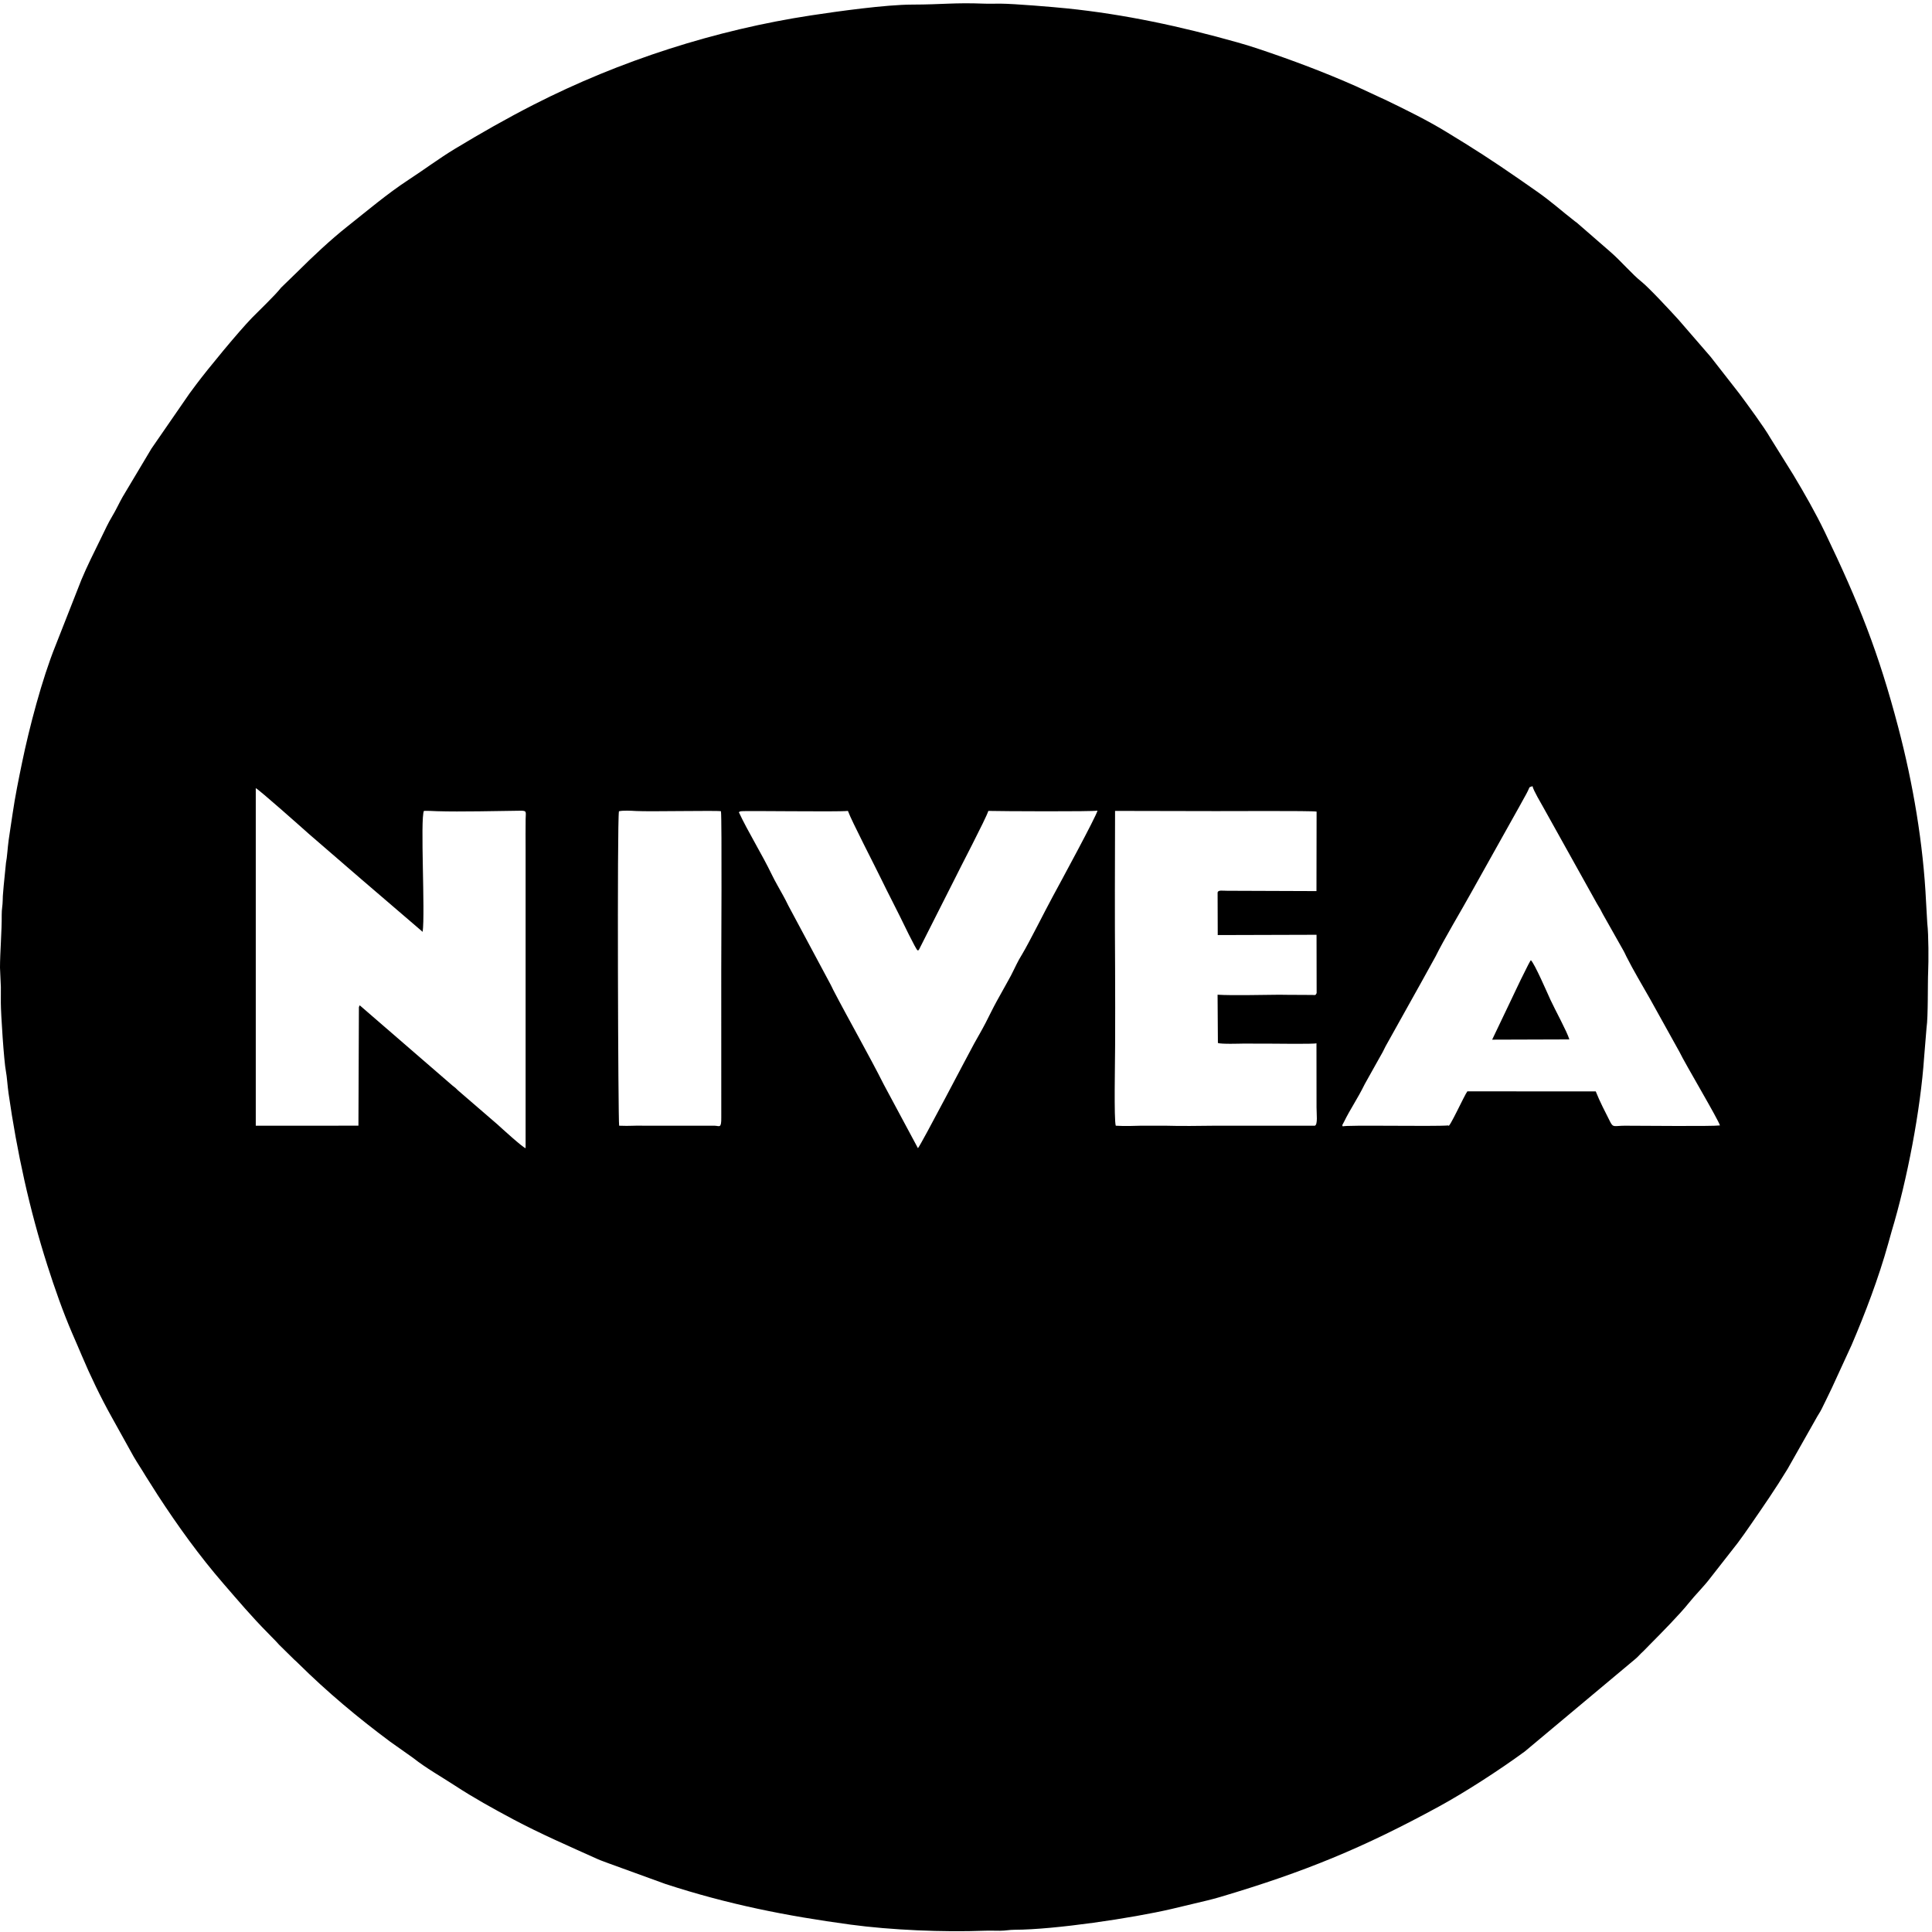 <?xml version="1.0" encoding="UTF-8"?> <svg xmlns="http://www.w3.org/2000/svg" width="303" height="303" viewBox="0 0 303 303" fill="none"><path fill-rule="evenodd" clip-rule="evenodd" d="M97.07 127.233C97.734 127.074 99.03 127.152 99.734 127.192C101.869 127.315 112.676 127.078 113.073 127.233C113.232 128.655 113.116 150.03 113.116 152.07L113.12 175.226C113.145 177.043 112.831 176.565 112.095 176.551L101.204 176.548C99.132 176.5 99.028 176.623 97.102 176.548C96.94 175.99 96.772 128.773 97.07 127.233ZM40.113 123.606C40.667 123.865 47.37 129.824 48.427 130.771L56.406 137.666C56.439 137.696 56.538 137.78 56.572 137.81L66.286 146.143C66.702 143.132 65.884 128.453 66.483 127.176C67.265 127.151 68.052 127.206 68.512 127.221C72.295 127.341 78.058 127.186 81.582 127.147C82.675 127.135 82.455 127.293 82.437 128.452C82.413 130.034 82.432 131.629 82.432 133.212V180.075C81.967 179.957 78.621 176.897 77.999 176.33L71.827 171.004C71.379 170.566 71.518 170.679 71.005 170.289L56.42 157.668C56.368 157.756 56.341 157.787 56.288 157.967L56.214 176.543L40.113 176.548V123.606ZM206.475 173.688C206.473 174.693 206.695 176.37 206.211 176.548L190.56 176.547C188.292 176.572 185.102 176.622 183.063 176.552L178.908 176.547C177.602 176.562 176.795 176.65 174.987 176.548C174.687 175.638 174.882 166.334 174.885 164.096C174.89 160.275 174.912 155.931 174.883 151.959C174.825 143.658 174.855 135.452 174.878 127.177L190.684 127.209C191.886 127.224 205.858 127.128 206.485 127.286L206.465 139.753L192.439 139.701C191.703 139.703 191.071 139.558 190.959 139.958L190.98 146.648L206.476 146.603L206.491 155.75C206.306 156.135 206.293 156.055 205.794 156.041L201.691 156.02C201.436 156.03 201.18 156.001 200.691 156.005C198.101 156.024 193.252 156.147 190.955 156.004L191.006 163.569C191.445 163.78 194.62 163.671 194.834 163.672C195.66 163.675 197.777 163.674 198.459 163.673C199.785 163.671 206.044 163.774 206.465 163.621L206.475 173.688ZM238.227 126.594C238.566 125.968 238.8 125.541 239.155 124.912C239.342 124.579 239.445 124.4 239.627 124.023C239.978 123.298 239.725 123.53 240.347 123.3C240.489 123.989 241.719 126.026 242.113 126.747L250.447 141.706C250.598 141.983 250.825 142.316 250.97 142.581C251.13 142.873 251.245 143.134 251.384 143.373L254.655 149.169C254.831 149.474 254.86 149.598 255.053 149.98C256.249 152.343 257.407 154.235 258.784 156.671L263.389 164.963C264.301 166.864 269.516 175.623 269.74 176.504C268.493 176.669 257.342 176.547 254.812 176.548C253.224 176.548 253.014 176.894 252.554 175.987C251.8 174.5 250.846 172.654 250.265 171.167L230.128 171.16C229.708 171.671 227.173 177.245 227.158 176.504C224.808 176.699 210.911 176.399 210.6 176.657C210.433 176.43 210.53 176.465 210.771 175.969C211.775 173.908 212.882 172.379 214.038 170.022L215.913 166.666C216.232 166.096 216.536 165.566 216.851 164.997C216.985 164.755 217.169 164.339 217.302 164.096L222.853 154.146C223.002 153.901 223.15 153.593 223.29 153.355L225.142 150.003C226.469 147.304 229.18 142.805 230.809 139.855L238.227 126.594ZM143.964 149.1C143.995 149.07 144.034 149.027 144.054 149.004C144.073 148.981 144.116 148.936 144.139 148.907L149.559 138.184C150.471 136.293 154.625 128.405 155.003 127.177C156.748 127.23 171.558 127.304 172.122 127.132C171.964 127.968 166.128 138.723 165.118 140.582C163.811 142.988 161.44 147.762 160.288 149.685C160.088 150.02 159.988 150.177 159.829 150.463C159.311 151.396 158.697 152.809 158.116 153.792L156.302 157.055C155.744 158.072 155.173 159.256 154.594 160.385C154.037 161.47 153.376 162.592 152.785 163.656C151.923 165.207 144.52 179.412 143.964 180.075L138.625 170.123C136.278 165.458 133.161 160.023 130.676 155.246C130.5 154.907 130.428 154.697 130.273 154.424L123.641 142.038C123.335 141.399 123.097 140.957 122.81 140.428C122.266 139.427 121.564 138.25 121.032 137.143C119.545 134.048 117.244 130.331 115.879 127.386C116.049 127.254 115.921 127.318 116.16 127.238C116.545 127.109 131.346 127.363 132.982 127.177C133.542 128.739 137.205 135.789 138.368 138.195C139.273 140.07 140.253 141.916 141.129 143.703C141.242 143.932 143.782 149.206 143.884 148.999C143.896 148.973 143.938 149.066 143.964 149.1ZM0 151.763L0.136 154.819C0.145 155.639 0.13 156.466 0.13 157.287C0.13 158.904 0.615 166.431 0.927 168.01C1.092 168.847 1.17 170.277 1.342 171.478C2.658 180.638 4.605 189.619 7.435 198.47C8.576 202.038 9.845 205.671 11.331 209.122C11.791 210.191 12.316 211.377 12.816 212.571C14.074 215.573 15.828 219.23 17.517 222.244L20.966 228.454C21.602 229.541 22.185 230.385 22.838 231.484L24.749 234.497C27.889 239.32 31.279 244.028 35.067 248.397C37.331 251.008 39.526 253.607 41.966 256.062C42.425 256.524 42.711 256.849 43.18 257.304C43.438 257.554 43.505 257.672 43.759 257.935L46.162 260.3C46.407 260.509 46.556 260.656 46.795 260.892C51.292 265.337 56.113 269.381 61.206 273.162L64.79 275.698C66.808 277.3 69.191 278.629 71.349 280.039C74.31 281.974 77.234 283.591 80.47 285.319C84.684 287.567 89.356 289.597 93.703 291.555C94.319 291.832 94.844 291.988 95.469 292.237L104.347 295.462C114.16 298.666 123.338 300.482 133.375 301.84C139.754 302.702 147.962 303.046 154.381 302.8C155.185 302.77 156.036 302.807 156.845 302.803C157.752 302.798 158.276 302.651 159.137 302.649C165.414 302.633 177.617 300.818 183.775 299.379C185.169 299.054 186.023 298.84 187.404 298.513C188.724 298.2 189.994 297.915 191.302 297.527C204.634 293.574 213.811 289.792 225.686 283.312C229.796 281.069 235.161 277.601 239.137 274.686L256.499 260.16C257.002 259.737 257.285 259.343 257.743 258.95L258.965 257.704C260.519 256.148 263.508 253.094 264.814 251.454C265.893 250.1 267.173 248.873 268.218 247.497L272.524 241.992C273.184 241.112 273.893 240.1 274.558 239.135C276.593 236.182 278.44 233.524 280.359 230.363L284.794 222.525C285.105 221.938 285.378 221.596 285.693 220.972C286.322 219.728 286.677 218.935 287.299 217.667L290.392 210.942C292.505 206.002 294.623 200.452 296.128 195.05C296.275 194.524 296.482 193.74 296.659 193.151C299.099 185.062 301.206 174.101 301.772 165.724L302.143 161.205C302.411 159.391 302.313 154.188 302.398 152.401C302.472 150.827 302.476 146.598 302.261 144.81L302.07 141.488C301.633 132.317 300.024 122.879 297.704 114.062C294.619 102.335 291.548 94.599 286.235 83.538C284.73 80.406 282.982 77.353 281.239 74.45L277.638 68.673C276.728 67.066 274.041 63.419 272.788 61.733L268.282 55.961C268.261 55.936 268.232 55.901 268.21 55.876L263.233 50.128C262.172 48.96 258.623 45.116 257.401 44.148C256.007 43.045 254.188 40.919 252.636 39.568L247.307 34.934C247.136 34.801 247.121 34.803 246.954 34.675C244.964 33.135 243.349 31.647 241.022 30.019C239.936 29.261 239.206 28.744 238.231 28.071C233.851 25.046 231.285 23.394 226.78 20.654C223.789 18.835 220.521 17.231 217.538 15.787L212.742 13.56C207.669 11.313 202.631 9.422 197.341 7.653C196.075 7.23 195.244 6.98 194.019 6.634C185.194 4.146 176.376 2.243 167.295 1.314C165.328 1.113 159.092 0.581 156.845 0.571C156.036 0.567 155.185 0.604 154.381 0.573C149.538 0.388 147.919 0.71 143.049 0.721C138.912 0.73 131.45 1.766 127.208 2.412C112.226 4.695 97.236 9.503 83.711 16.406C79.493 18.559 75.391 20.894 71.353 23.336C68.894 24.824 66.503 26.613 64.082 28.192C60.732 30.379 57.507 33.124 54.429 35.557C51.918 37.542 49.054 40.224 46.794 42.482L44.072 45.125C43.213 46.248 40.577 48.76 39.553 49.808C37.445 51.967 32.54 57.924 30.754 60.318C30.33 60.886 30.046 61.274 29.705 61.733L23.755 70.351L19.233 77.925C18.736 78.793 18.201 79.975 17.567 81.022C16.956 82.029 16.455 83.141 15.912 84.249C14.779 86.563 13.65 88.802 12.772 90.912L8.695 101.283C6.593 106.489 4.583 114.156 3.473 119.539C2.924 122.198 2.371 124.89 1.971 127.648C1.757 129.132 1.564 130.284 1.357 131.765C1.195 132.925 1.113 134.506 0.938 135.314L0.581 138.887C0.529 139.788 0.43 140.257 0.425 141.188C0.421 141.991 0.257 142.588 0.268 143.486C0.297 145.924 0 149.369 0 151.763Z" fill="black"></path><path fill-rule="evenodd" clip-rule="evenodd" d="M234.018 163.052L246.125 163.013C245.764 161.79 243.888 158.379 243.159 156.799C242.677 155.754 240.69 151.135 240.093 150.594C239.93 150.824 240.17 150.429 239.88 150.926C239.752 151.145 239.802 151.055 239.655 151.344L238.537 153.583C237.997 154.754 237.57 155.557 237.046 156.709L234.018 163.052Z" fill="black"></path></svg> 